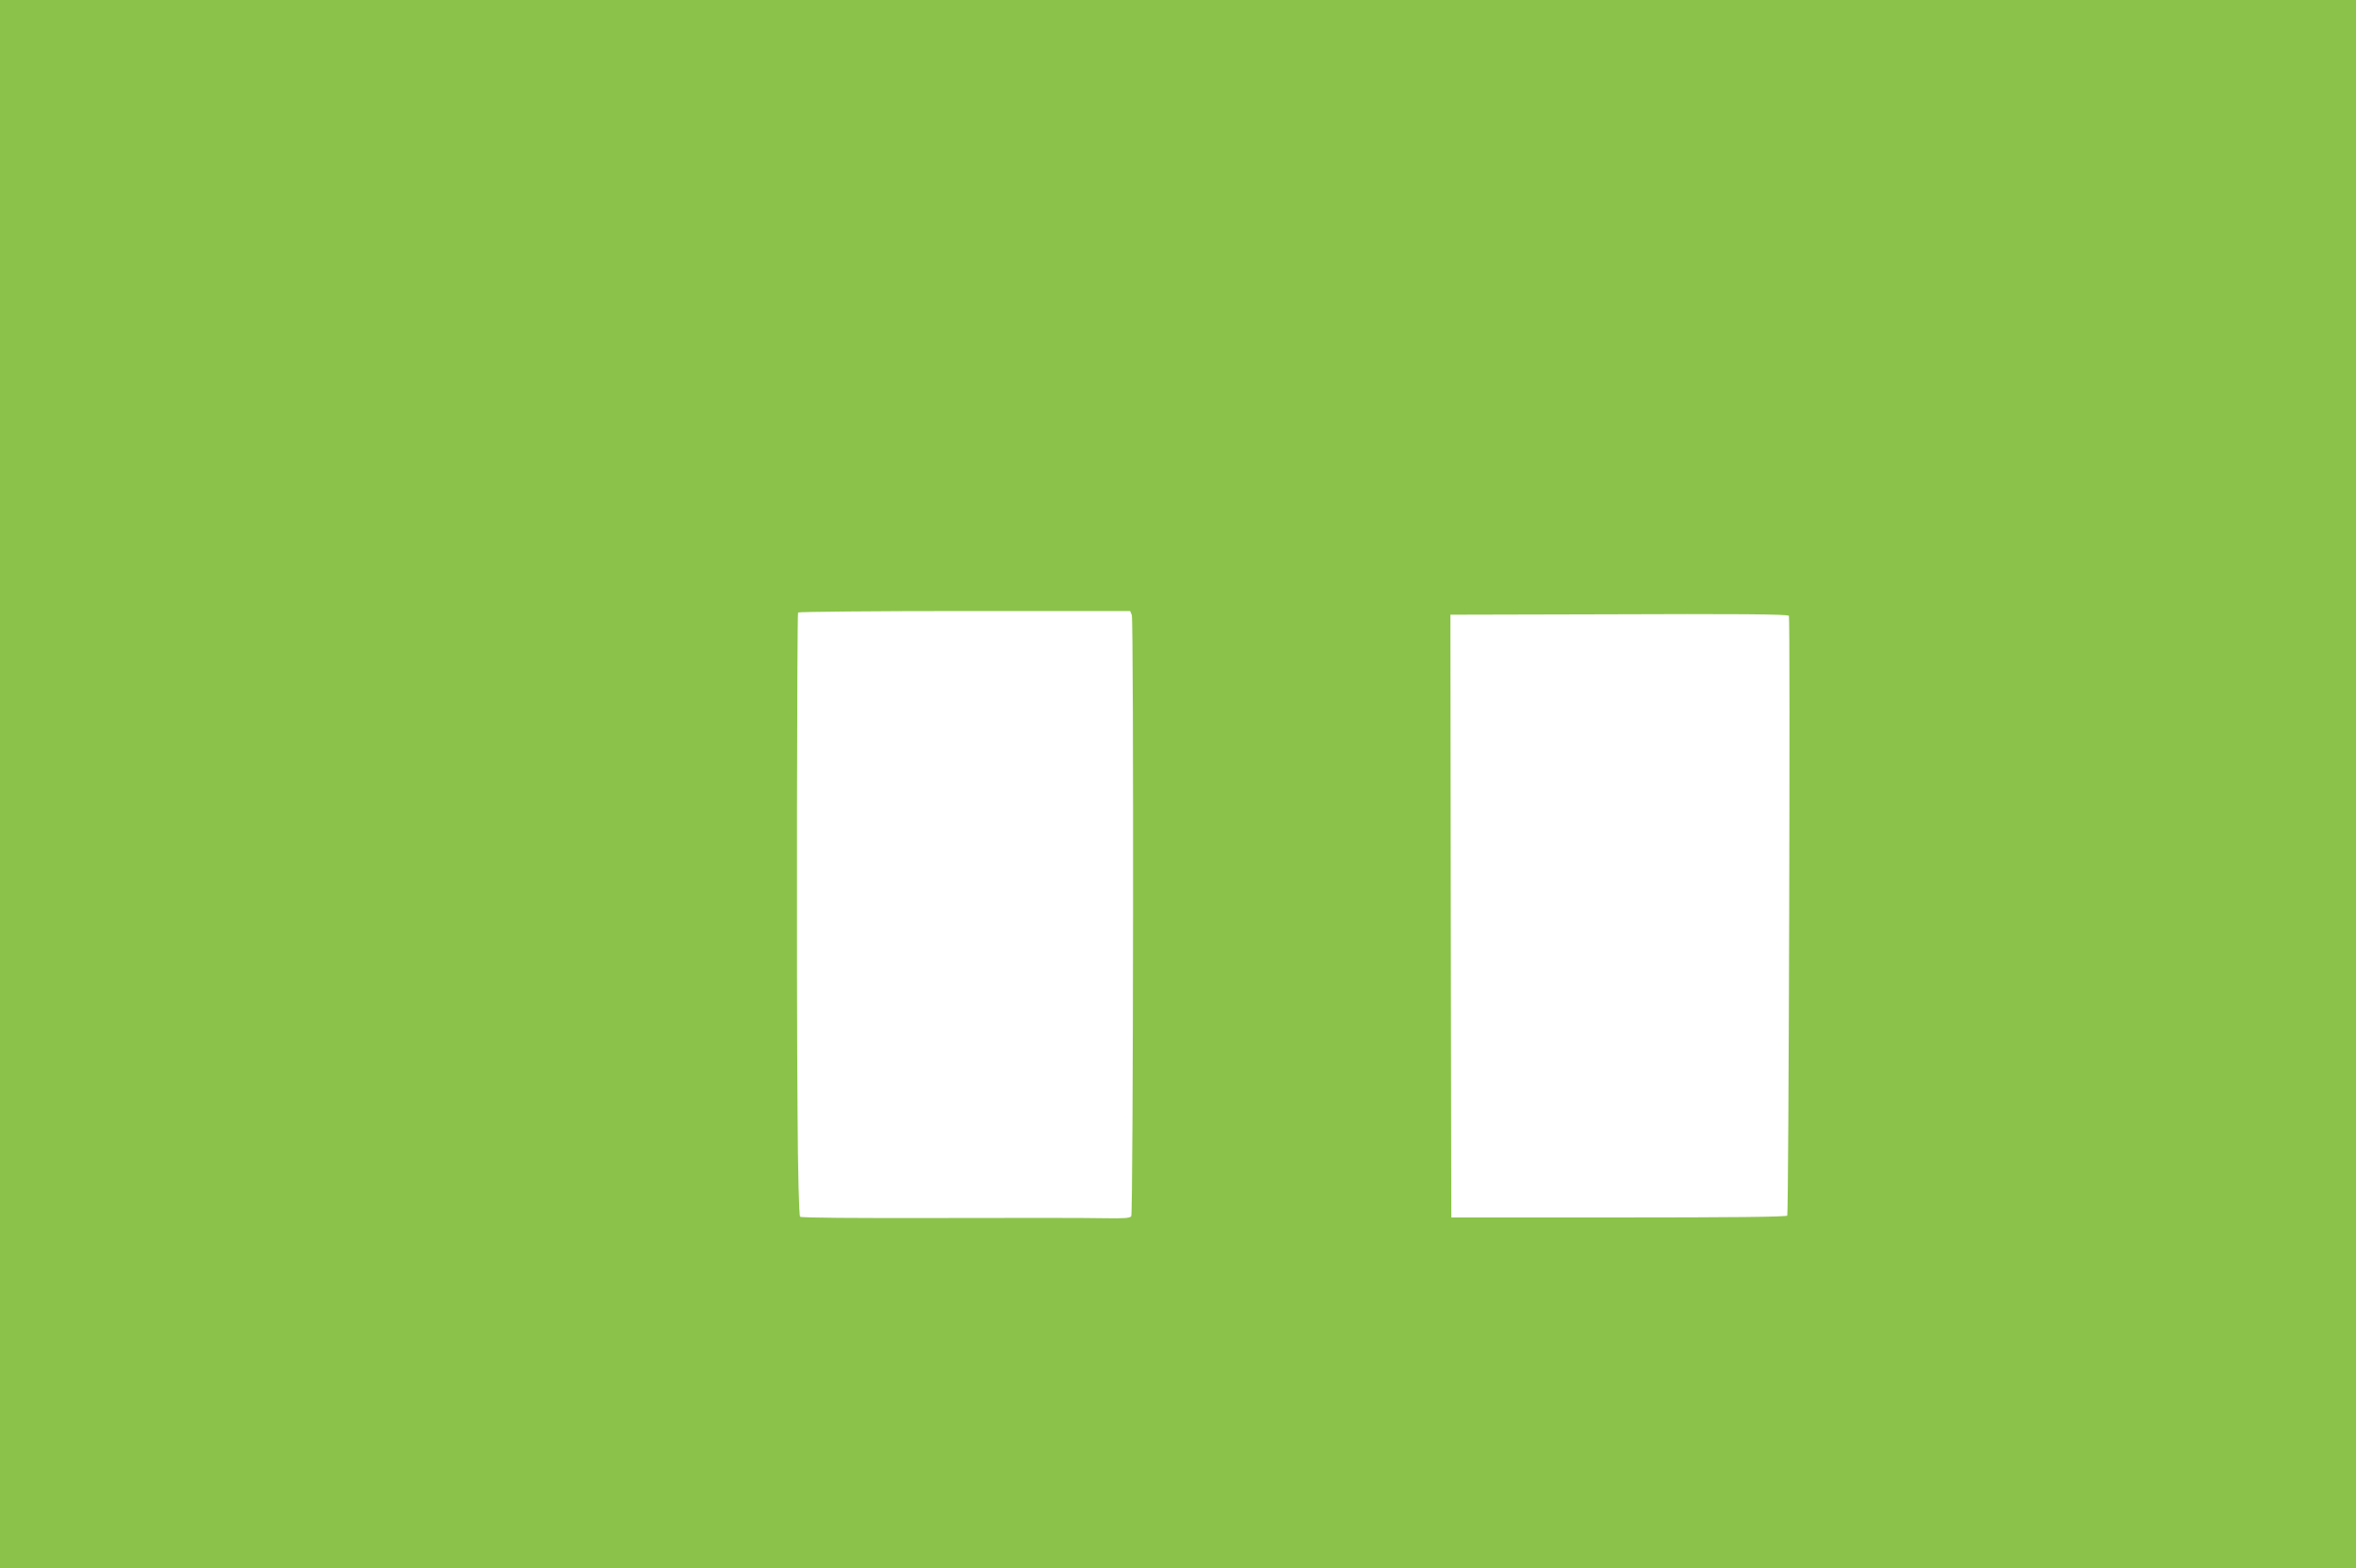 <?xml version="1.0" standalone="no"?>
<!DOCTYPE svg PUBLIC "-//W3C//DTD SVG 20010904//EN"
 "http://www.w3.org/TR/2001/REC-SVG-20010904/DTD/svg10.dtd">
<svg version="1.0" xmlns="http://www.w3.org/2000/svg"
 width="1280pt" height="852pt" viewBox="0 0 1280 852"
 preserveAspectRatio="xMidYMid meet">
<g transform="translate(0,852) scale(0.1,-0.1)"
fill="#8bc34a" stroke="none">
<path d="M0 4260 l0 -4260 6400 0 6400 0 0 4260 0 4260 -6400 0 -6400 0 0
-4260z m6149 918 c11 -31 8 -3249 -3 -3266 -7 -11 -40 -13 -155 -11 -80 2
-481 2 -890 1 -463 -1 -748 1 -754 7 -6 6 -12 236 -14 578 -6 731 -3 2695 3
2705 3 4 410 8 905 8 l899 0 9 -22z m3570 -4 c8 -7 -1 -3249 -9 -3259 -6 -7
-308 -10 -917 -10 l-908 0 -3 1637 -2 1638 812 2 c750 3 1017 1 1027 -8z"/>
</g>
</svg>
